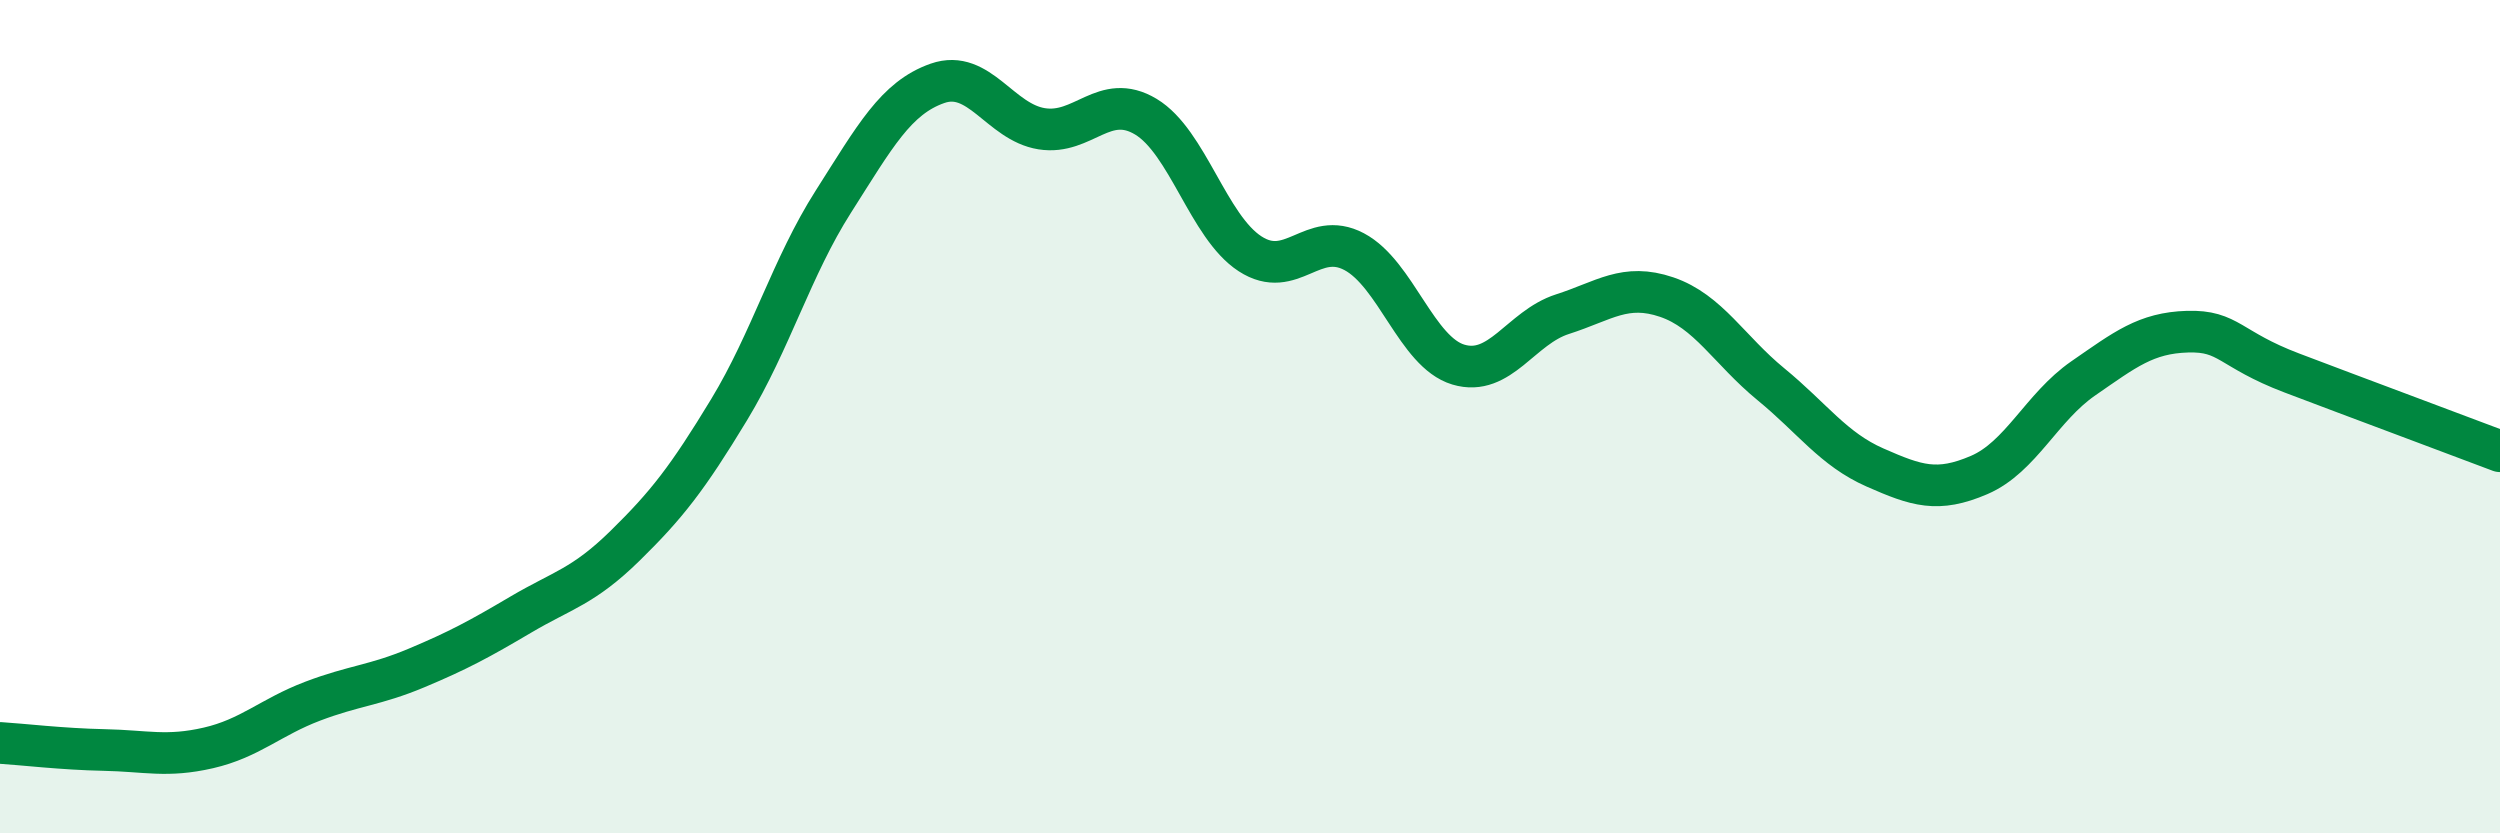 
    <svg width="60" height="20" viewBox="0 0 60 20" xmlns="http://www.w3.org/2000/svg">
      <path
        d="M 0,17.83 C 0.5,17.86 1.5,17.98 2.5,18 C 3.5,18.02 4,18.18 5,17.95 C 6,17.72 6.5,17.21 7.5,16.83 C 8.5,16.45 9,16.45 10,16.03 C 11,15.61 11.5,15.34 12.5,14.75 C 13.5,14.16 14,14.08 15,13.1 C 16,12.12 16.5,11.48 17.5,9.83 C 18.5,8.18 19,6.41 20,4.84 C 21,3.27 21.5,2.35 22.5,2 C 23.5,1.65 24,2.93 25,3.09 C 26,3.25 26.5,2.2 27.5,2.8 C 28.5,3.4 29,5.44 30,6.09 C 31,6.74 31.5,5.51 32.5,6.04 C 33.5,6.57 34,8.45 35,8.75 C 36,9.05 36.5,7.86 37.5,7.54 C 38.5,7.22 39,6.79 40,7.13 C 41,7.47 41.5,8.4 42.5,9.22 C 43.5,10.04 44,10.78 45,11.22 C 46,11.66 46.5,11.83 47.5,11.4 C 48.5,10.97 49,9.77 50,9.08 C 51,8.39 51.5,7.99 52.5,7.96 C 53.5,7.93 53.5,8.38 55,8.95 C 56.5,9.52 59,10.45 60,10.83L60 20L0 20Z"
        fill="#008740"
        opacity="0.1"
        stroke-linecap="round"
        stroke-linejoin="round"
      />
      <path
        d="M 0,17.83 C 0.5,17.86 1.5,17.98 2.5,18 C 3.5,18.02 4,18.18 5,17.95 C 6,17.72 6.5,17.21 7.5,16.83 C 8.5,16.45 9,16.45 10,16.03 C 11,15.61 11.5,15.34 12.5,14.75 C 13.5,14.16 14,14.08 15,13.1 C 16,12.12 16.5,11.48 17.5,9.83 C 18.5,8.18 19,6.41 20,4.84 C 21,3.27 21.5,2.35 22.5,2 C 23.5,1.65 24,2.93 25,3.09 C 26,3.25 26.5,2.2 27.5,2.8 C 28.5,3.4 29,5.44 30,6.09 C 31,6.74 31.5,5.51 32.5,6.04 C 33.5,6.57 34,8.45 35,8.75 C 36,9.05 36.5,7.86 37.5,7.54 C 38.5,7.22 39,6.79 40,7.13 C 41,7.47 41.5,8.4 42.5,9.22 C 43.5,10.04 44,10.78 45,11.22 C 46,11.66 46.5,11.83 47.5,11.4 C 48.5,10.97 49,9.77 50,9.08 C 51,8.39 51.5,7.99 52.5,7.96 C 53.5,7.93 53.5,8.38 55,8.95 C 56.5,9.52 59,10.45 60,10.83"
        stroke="#008740"
        stroke-width="1"
        fill="none"
        stroke-linecap="round"
        stroke-linejoin="round"
      />
    </svg>
  